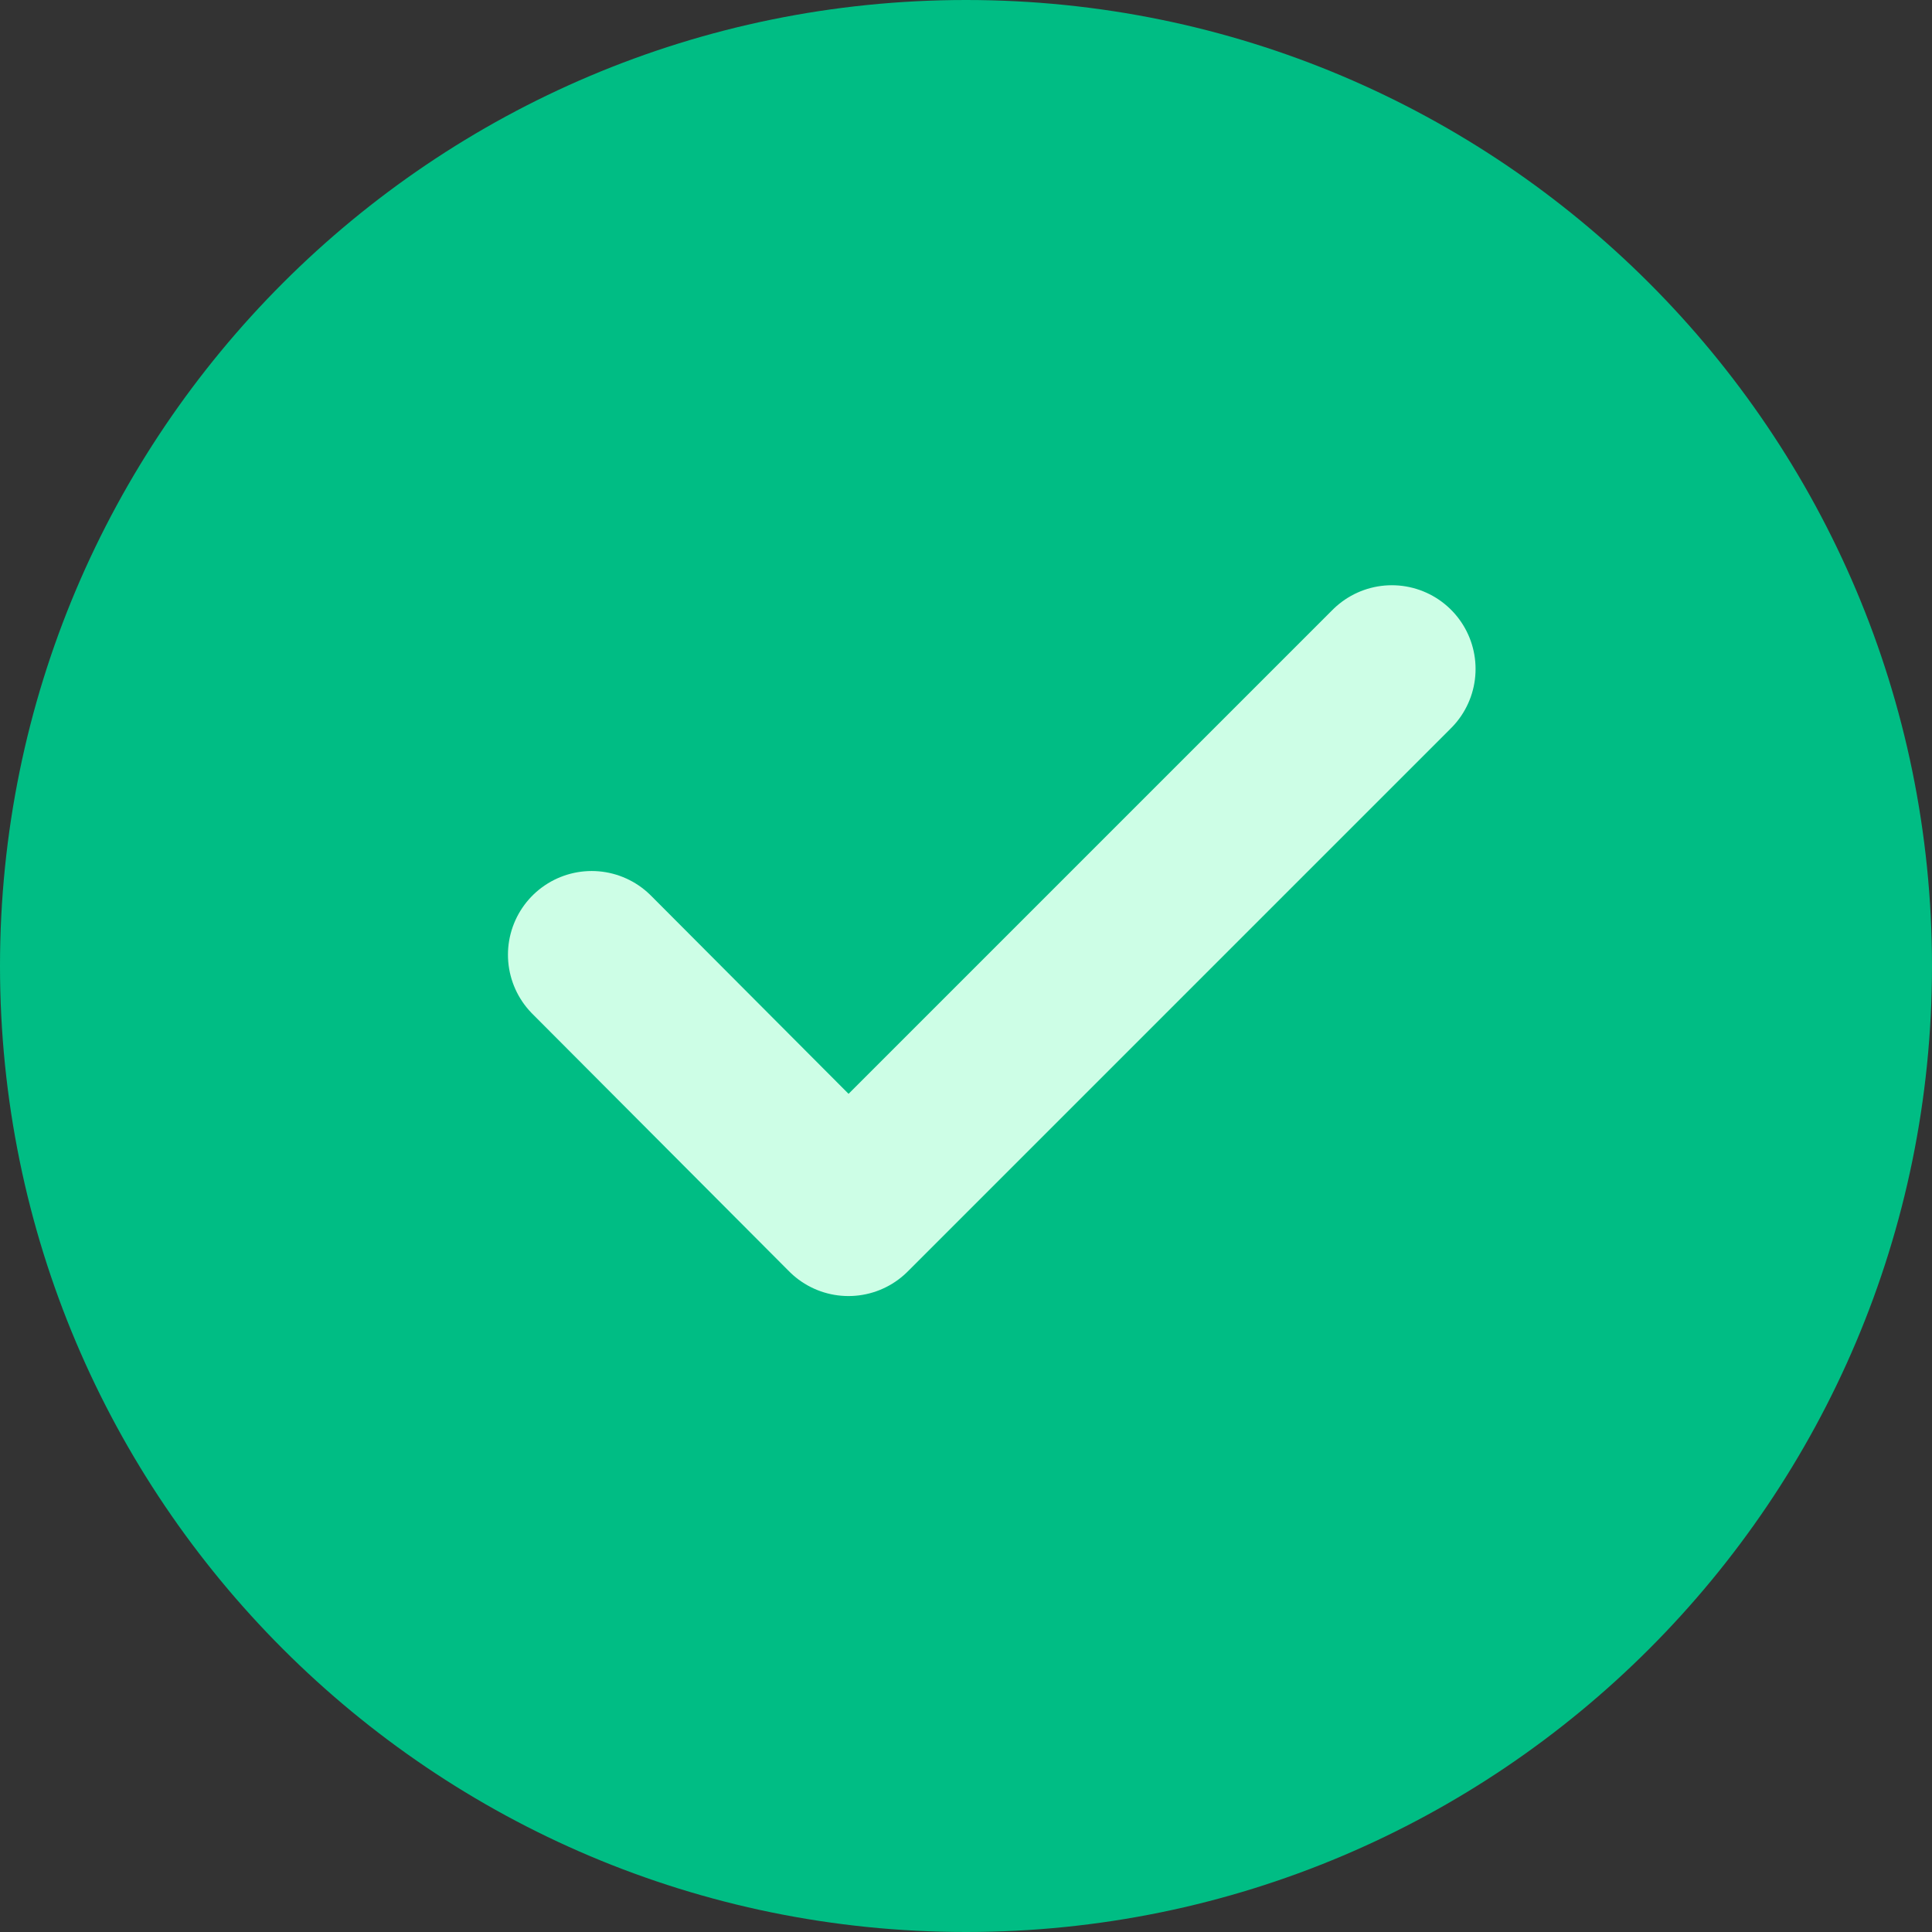 <svg preserveAspectRatio="none" width="100%" height="100%" overflow="visible" style="display: block;" viewBox="0 0 24 24" fill="none" xmlns="http://www.w3.org/2000/svg">
<rect x="0" y="0" width="24" height="24" fill="#333333" stroke="none"/>
<g id="thick-icon-circle 1" clip-path="url(#clip0_6254_561)">
<path id="Vector" d="M12 24C18.627 24 24 18.627 24 12C24 5.373 18.627 0 12 0C5.373 0 0 5.373 0 12C0 18.627 5.373 24 12 24Z" fill="#00BD84"/>
<path id="Vector_2" d="M7.35 11.86L10.54 15.06L17.29 8.31" stroke="#CDFEE6" stroke-width="2.08" stroke-linecap="round" stroke-linejoin="round"/>
</g>
<defs>
<clipPath id="clip0_6254_561">
<rect width="24" height="24" fill="white"/>
</clipPath>
</defs>
</svg>
